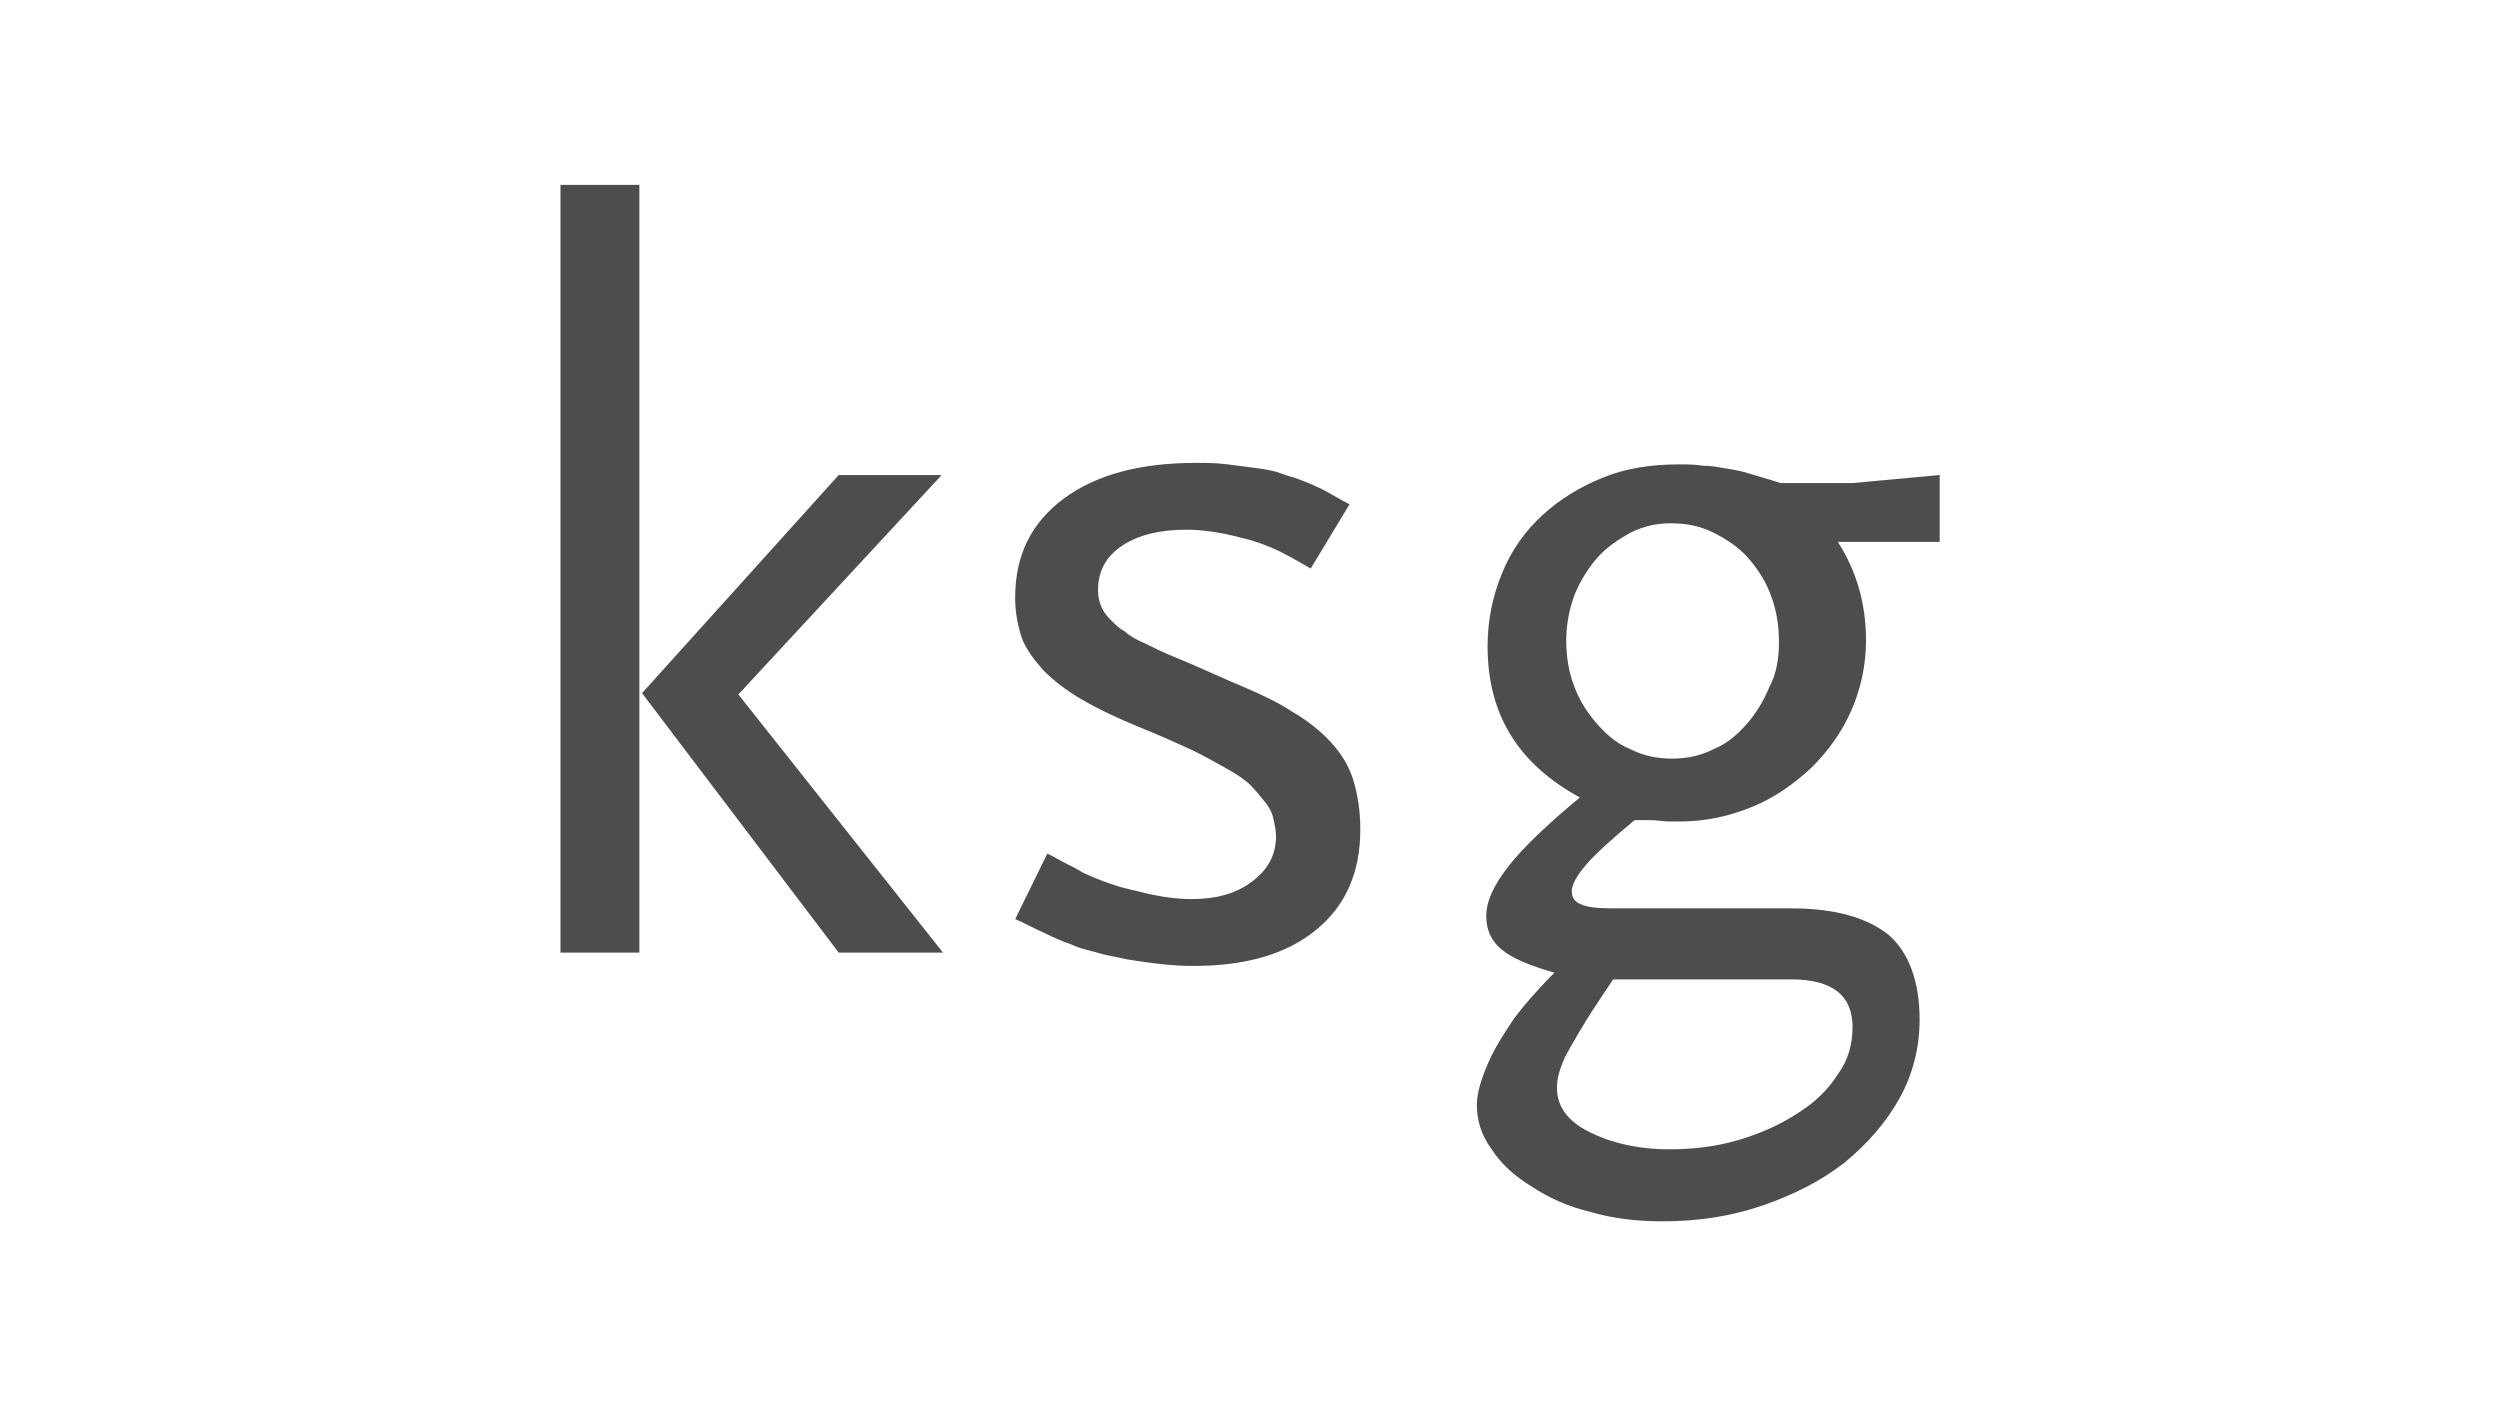 <?xml version="1.0" encoding="UTF-8"?>
<svg id="_1" data-name="1" xmlns="http://www.w3.org/2000/svg" viewBox="0 0 320 180">
  <defs>
    <style>
      .cls-1 {
        fill: #4d4d4d;
      }
    </style>
  </defs>
  <path class="cls-1" d="M71.74,121.93V23.66h10.1v98.27h-10.1ZM107.35,121.93l-25.17-33.21,25.17-27.91h13.18l-26.02,28.08,26.19,33.04s-13.35,0-13.35,0Z"/>
  <path class="cls-1" d="M174.12,106.18c0,5.48-1.88,9.76-5.65,12.84s-8.9,4.62-15.75,4.62c-2.57,0-5.48-.34-8.56-.86-1.37-.34-2.74-.51-3.77-.86-1.2-.34-2.23-.51-3.25-1.03-1.03-.34-2.23-.86-3.25-1.37-1.2-.51-2.4-1.2-3.94-1.88l4.11-8.39c1.03.51,1.88,1.03,2.57,1.37s1.37.68,1.88,1.03c2.23,1.03,4.45,1.88,7.02,2.4,2.57.68,4.79,1.03,7.02,1.03,3.08,0,5.65-.68,7.7-2.23,2.05-1.54,3.08-3.42,3.08-5.82,0-.68-.17-1.54-.34-2.23-.17-.86-.51-1.37-.86-1.88-.68-.86-1.37-1.71-2.05-2.4s-1.71-1.37-2.91-2.05-2.74-1.54-4.45-2.4c-1.88-.86-4.11-1.88-6.68-2.91-2.91-1.2-5.48-2.4-7.53-3.6-2.05-1.2-3.6-2.4-4.97-3.77-1.2-1.37-2.23-2.74-2.74-4.11-.51-1.54-.86-3.25-.86-5.14,0-5.48,2.05-9.59,6.16-12.67,4.11-3.08,9.76-4.62,16.95-4.62,1.2,0,2.57,0,3.94.17s2.57.34,3.94.51c1.2.17,2.23.34,3.08.68.86.34,1.71.51,2.57.86s1.71.68,2.74,1.2c1.03.51,2.05,1.2,3.42,1.88l-4.97,8.22c-2.05-1.2-3.6-2.05-4.79-2.57s-2.57-1.03-4.11-1.37c-2.57-.68-4.97-1.03-7.02-1.03-3.42,0-6.16.68-8.22,2.05-2.05,1.37-3.08,3.25-3.08,5.65,0,1.54.51,2.74,1.54,3.77.68.68,1.2,1.2,1.88,1.54.51.51,1.37,1.03,2.57,1.54,1.03.51,2.4,1.2,4.11,1.88,1.71.68,3.94,1.71,6.68,2.91,3.25,1.37,5.99,2.57,8.05,3.94,2.05,1.2,3.77,2.57,5.14,4.11s2.23,3.08,2.74,4.79c.51,1.71.86,3.77.86,6.16Z"/>
  <path class="cls-1" d="M235.25,69.37c2.4,3.77,3.6,7.88,3.6,12.67,0,3.08-.68,6.16-1.88,8.9-1.2,2.74-2.91,5.14-5.14,7.36-2.23,2.05-4.62,3.77-7.53,4.97-2.91,1.2-5.99,1.88-9.25,1.88h-1.54c-.51,0-1.37-.17-2.23-.17h-2.05c-2.91,2.4-4.97,4.28-6.16,5.65s-1.88,2.57-1.88,3.42.34,1.37,1.2,1.71c.68.34,2.05.51,3.94.51h22.94c5.65,0,9.76,1.2,12.5,3.42,2.57,2.23,3.94,5.99,3.94,10.79,0,3.6-.86,7.02-2.57,10.1s-4.11,5.82-7.02,8.22c-3.08,2.4-6.51,4.11-10.44,5.48-3.94,1.37-8.22,2.05-12.84,2.05-3.25,0-6.33-.34-9.25-1.2-2.91-.68-5.48-1.88-7.53-3.25-2.23-1.37-3.94-2.91-5.14-4.79-1.37-1.88-1.88-3.77-1.88-5.65,0-1.71.68-3.77,1.88-6.33.86-1.71,1.88-3.25,2.91-4.79,1.03-1.37,2.74-3.42,5.14-5.82-3.08-.86-5.48-1.88-6.68-2.91-1.37-1.03-2.05-2.57-2.05-4.28,0-2.05,1.03-4.11,2.91-6.51,1.88-2.4,4.97-5.31,9.07-8.73-7.88-4.28-11.81-10.61-11.81-19.35,0-3.42.68-6.51,1.88-9.42s2.91-5.31,5.14-7.36c2.23-2.05,4.79-3.6,7.7-4.79,2.91-1.2,6.16-1.71,9.76-1.71,1.03,0,2.05,0,3.08.17,1.03,0,1.88.17,2.91.34s2.05.34,3.08.68c1.03.34,2.4.68,3.94,1.2h9.25l11.13-1.03v8.56s-13.01,0-13.01,0ZM237.13,131.52c0-4.11-2.57-6.16-7.88-6.16h-22.77l-2.05,3.08c-2.05,3.08-3.25,5.31-4.11,6.85-.68,1.54-1.03,2.74-1.03,3.94,0,2.4,1.37,4.28,4.11,5.65s6.16,2.23,10.27,2.23c3.08,0,5.99-.34,8.9-1.2s5.48-2.05,7.53-3.42c2.23-1.37,3.94-3.08,5.14-4.97,1.37-1.88,1.88-3.94,1.88-5.99ZM227.71,82.21c0-2.23-.34-4.11-1.03-5.99s-1.71-3.42-2.91-4.79-2.74-2.4-4.45-3.25-3.42-1.2-5.48-1.2c-1.71,0-3.42.34-5.14,1.2-1.54.86-3.08,1.88-4.28,3.25s-2.23,3.08-2.91,4.79c-.68,1.88-1.03,3.77-1.03,5.82s.34,4.11,1.03,5.82c.68,1.88,1.71,3.42,2.91,4.79s2.57,2.57,4.28,3.25c1.71.86,3.42,1.2,5.31,1.2s3.6-.34,5.31-1.2c1.71-.68,3.08-1.88,4.28-3.25,1.2-1.37,2.23-3.08,2.91-4.79.86-1.54,1.2-3.6,1.2-5.65Z"/>
</svg>